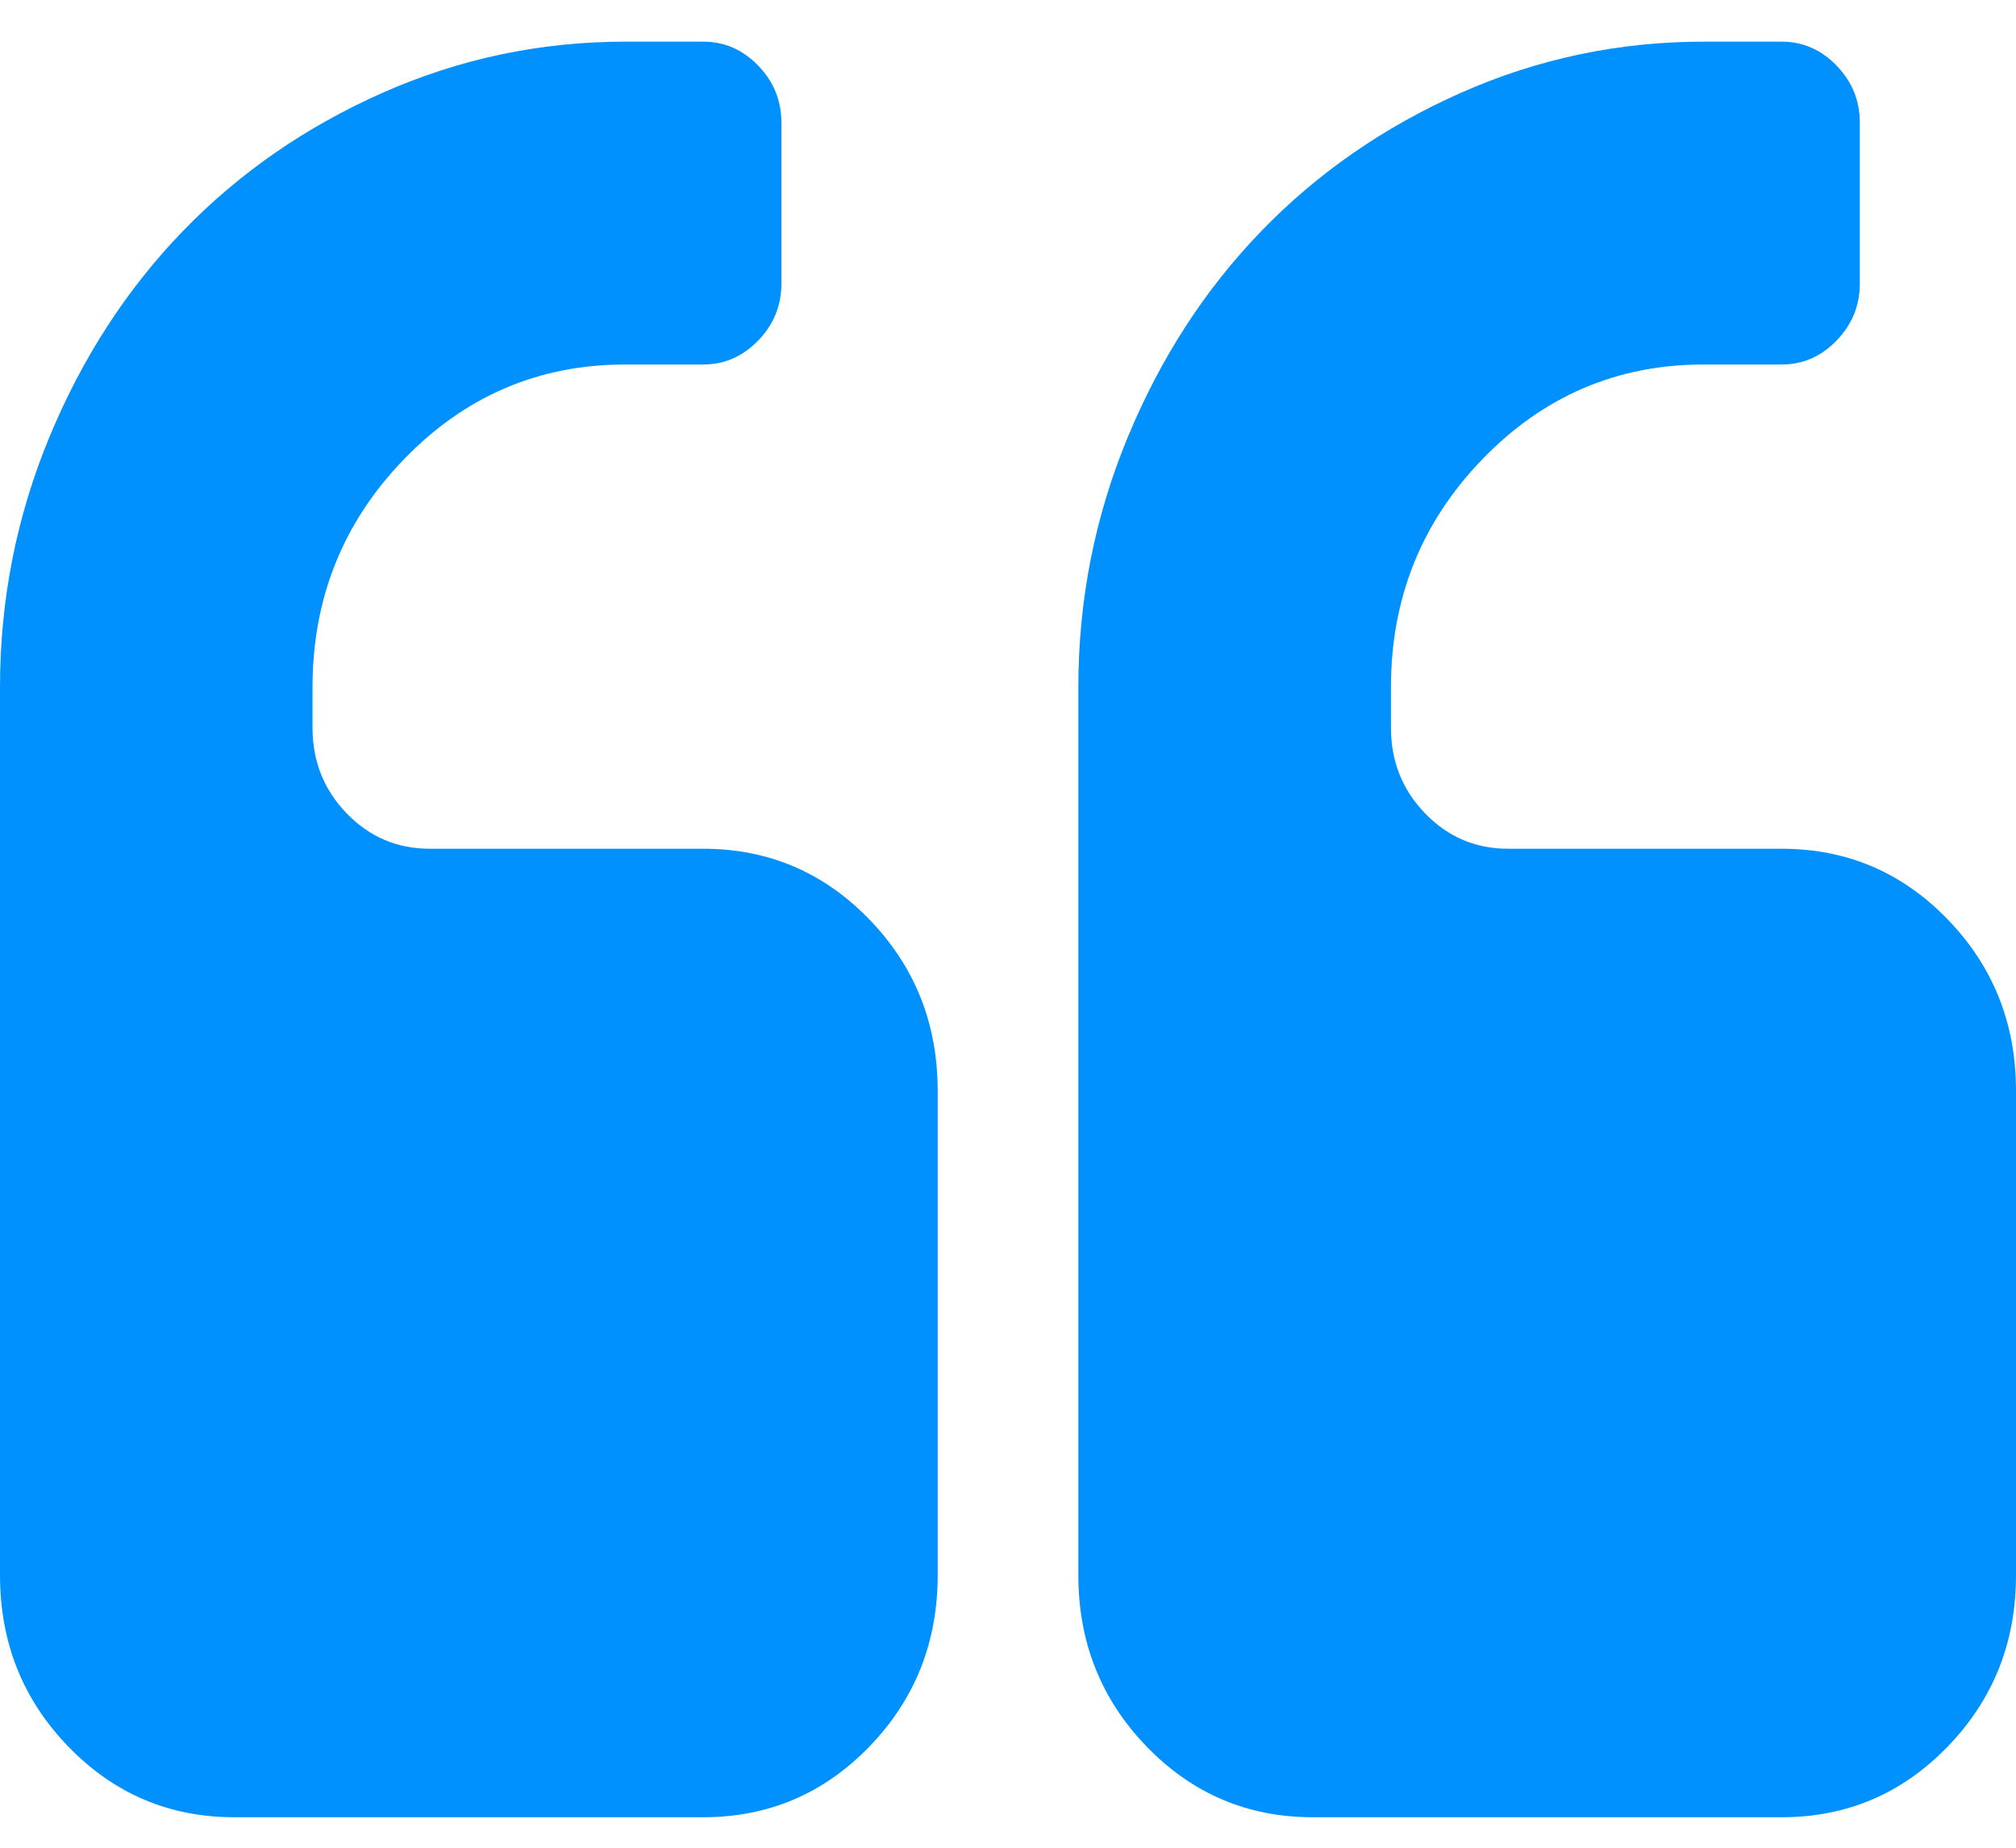 <svg width="48" height="44" viewBox="0 0 48 44" fill="none" xmlns="http://www.w3.org/2000/svg">
<path d="M16.744 20.211H10.232C9.457 20.211 8.798 19.931 8.255 19.37C7.713 18.81 7.441 18.129 7.441 17.328V16.367C7.441 14.245 8.168 12.434 9.622 10.932C11.075 9.431 12.829 8.68 14.883 8.68H16.744C17.247 8.68 17.683 8.49 18.052 8.109C18.42 7.729 18.604 7.279 18.604 6.758V2.914C18.604 2.393 18.42 1.943 18.052 1.562C17.683 1.182 17.248 0.992 16.744 0.992H14.883C12.868 0.992 10.945 1.397 9.113 2.208C7.282 3.019 5.698 4.115 4.36 5.497C3.023 6.878 1.962 8.514 1.177 10.406C0.393 12.298 0 14.285 0 16.367V37.508C0 39.111 0.542 40.471 1.628 41.593C2.713 42.714 4.031 43.274 5.581 43.274H16.744C18.295 43.274 19.612 42.714 20.698 41.593C21.783 40.471 22.326 39.111 22.326 37.508V25.977C22.326 24.375 21.783 23.014 20.697 21.893C19.612 20.772 18.294 20.211 16.744 20.211Z" fill="#0091FF"/>
<path d="M46.373 21.893C45.288 20.772 43.97 20.211 42.42 20.211H35.908C35.133 20.211 34.474 19.931 33.932 19.37C33.389 18.81 33.118 18.129 33.118 17.328V16.367C33.118 14.245 33.845 12.434 35.298 10.932C36.751 9.431 38.505 8.68 40.56 8.68H42.42C42.924 8.68 43.36 8.49 43.728 8.109C44.096 7.729 44.281 7.279 44.281 6.758V2.914C44.281 2.393 44.096 1.943 43.728 1.562C43.36 1.182 42.924 0.992 42.42 0.992H40.56C38.543 0.992 36.621 1.397 34.788 2.208C32.958 3.019 31.374 4.115 30.037 5.497C28.699 6.878 27.638 8.514 26.853 10.406C26.069 12.298 25.675 14.285 25.675 16.367V37.508C25.675 39.111 26.218 40.471 27.303 41.593C28.388 42.714 29.706 43.274 31.257 43.274H42.419C43.97 43.274 45.287 42.714 46.372 41.593C47.458 40.471 48 39.111 48 37.508V25.977C48 24.375 47.458 23.014 46.373 21.893Z" fill="#0091FF"/>
</svg>
